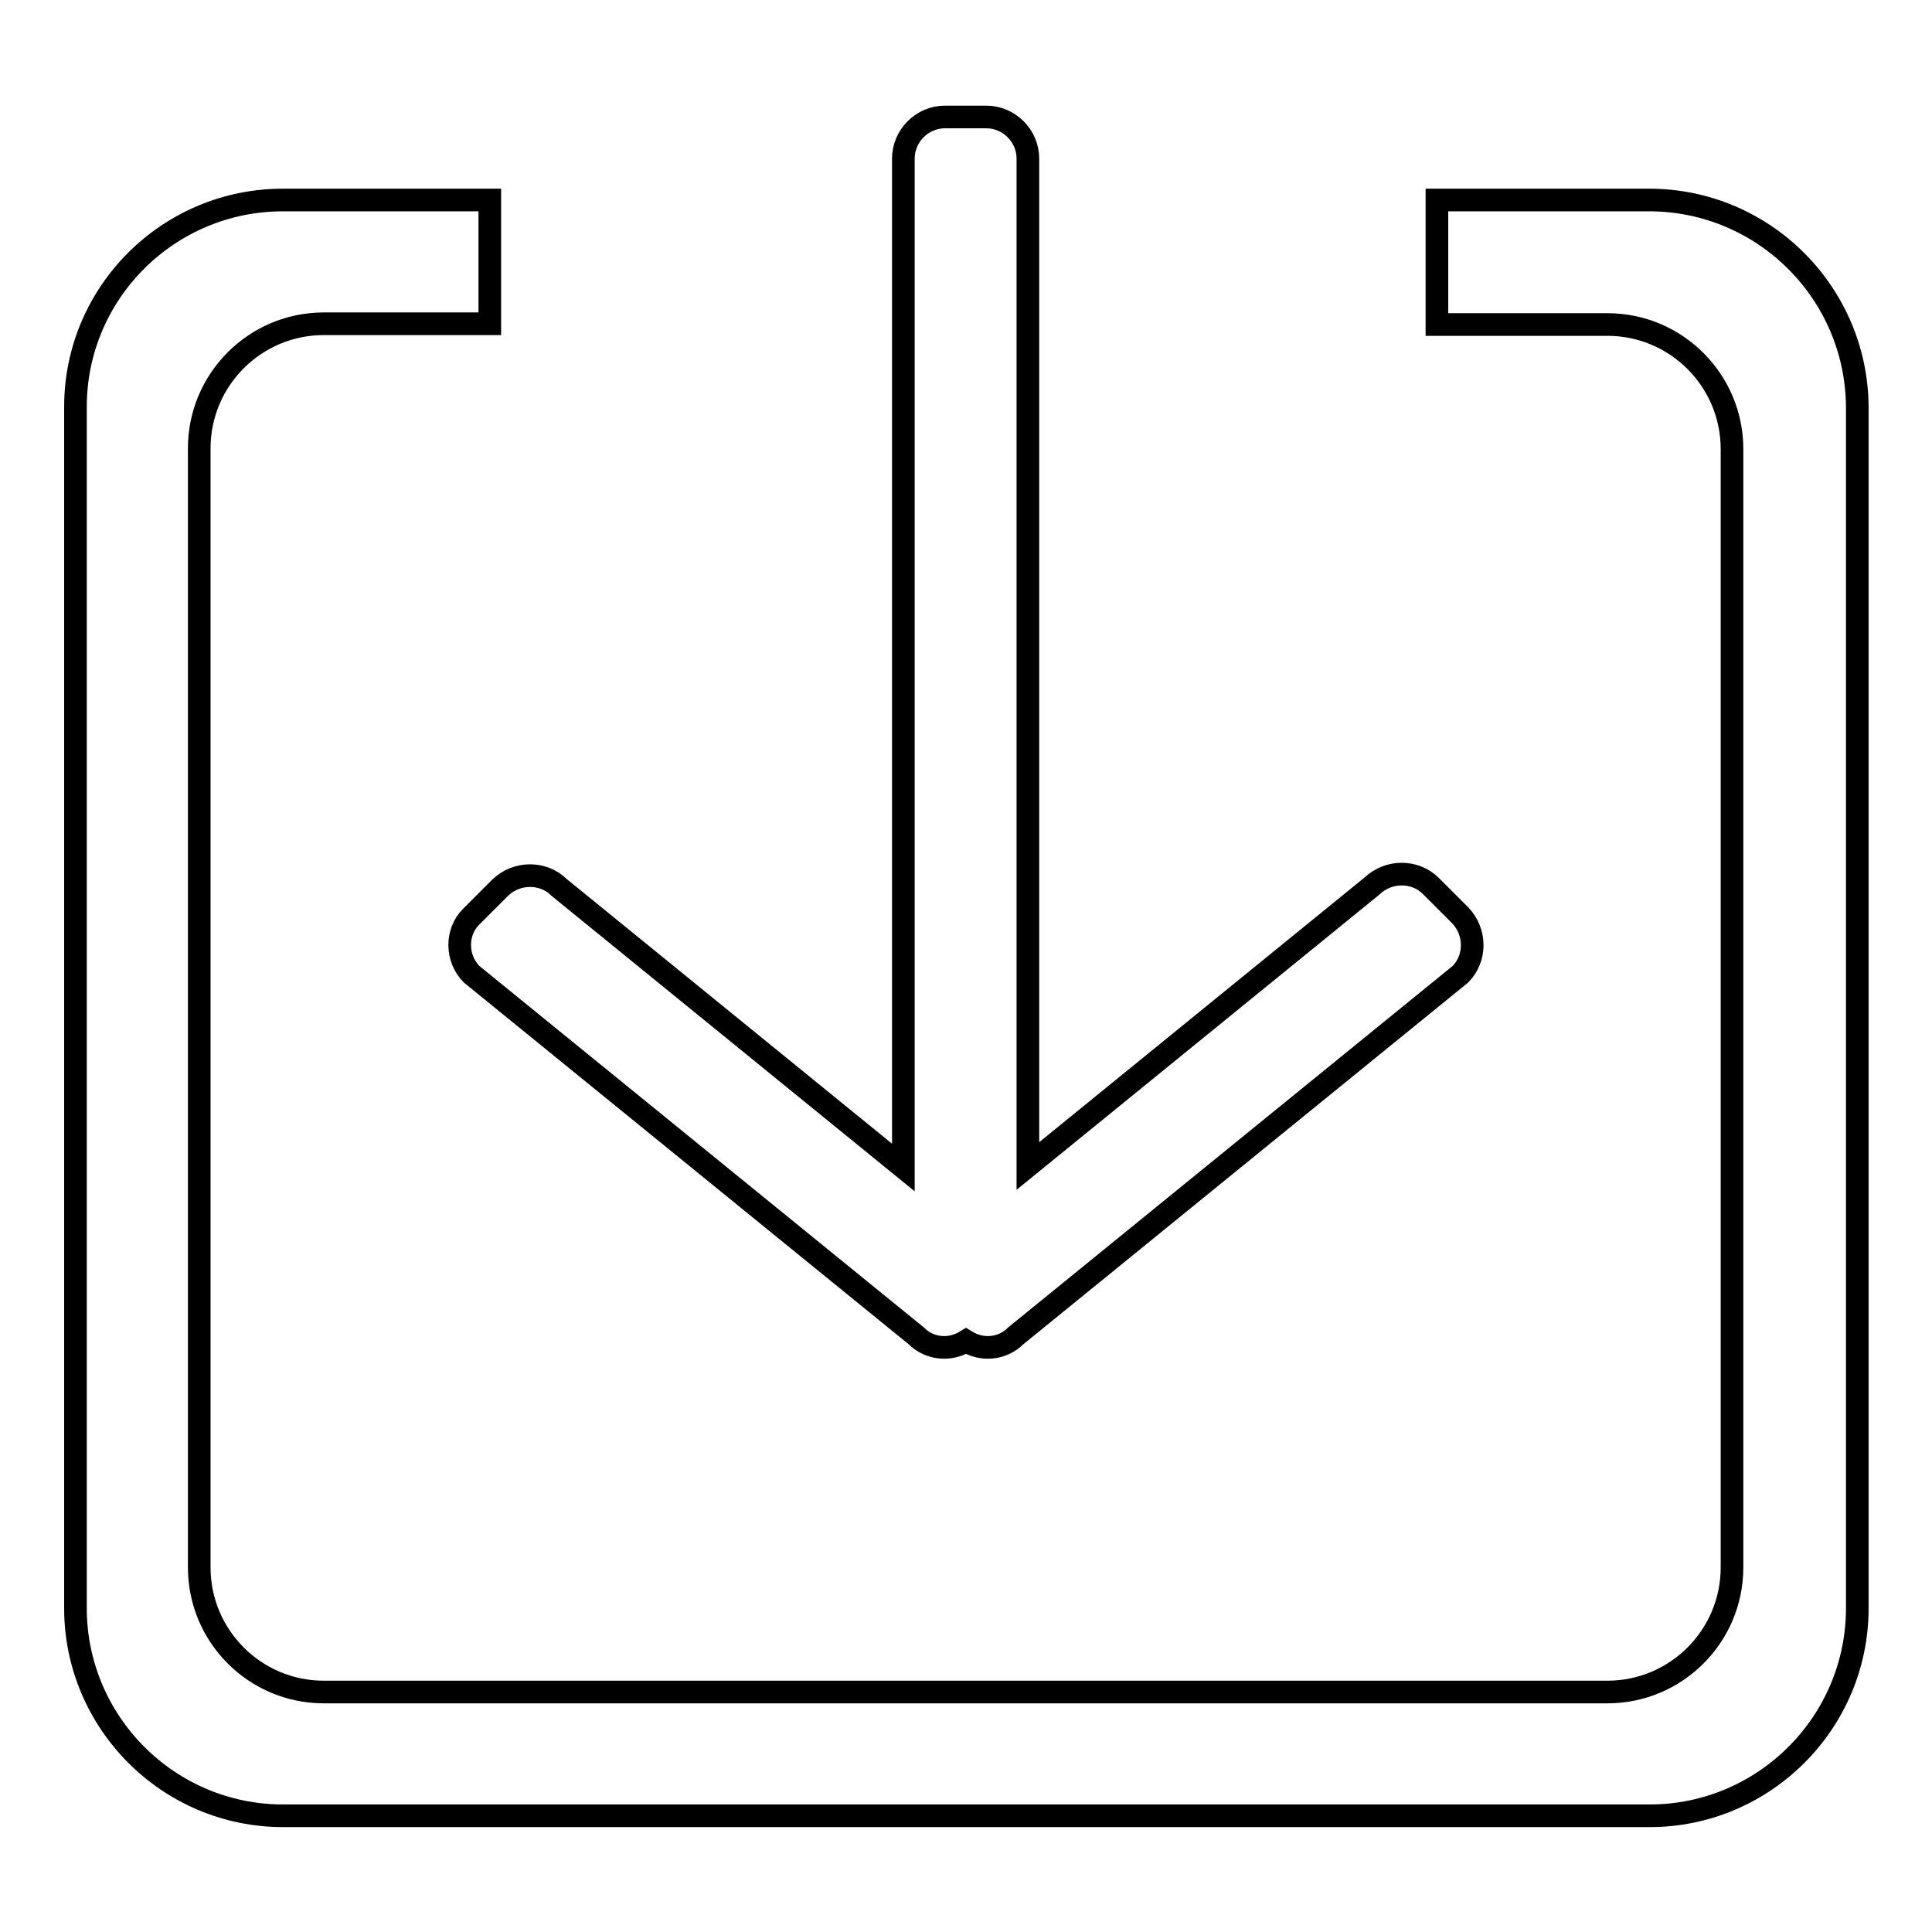 <?xml version="1.0" encoding="utf-8"?>
<!-- Svg Vector Icons : http://www.onlinewebfonts.com/icon -->
<!DOCTYPE svg PUBLIC "-//W3C//DTD SVG 1.1//EN" "http://www.w3.org/Graphics/SVG/1.1/DTD/svg11.dtd">
<svg version="1.1" xmlns="http://www.w3.org/2000/svg" xmlns:xlink="http://www.w3.org/1999/xlink" x="0px" y="0px" viewBox="0 0 256 256" enable-background="new 0 0 256 256" xml:space="preserve">
<g><g><path stroke-width="3" fill-opacity="0" stroke="#000000"  d="M62.5,129.1l58.9,47.9c1.8,1.8,4.5,2,6.6,0.7c2.1,1.3,4.8,1.1,6.6-0.7l58.9-47.9c2.1-2.1,2.1-5.6,0-7.8l-3.9-3.9c-2.1-2.1-5.6-2.1-7.8,0l-45.6,37.1V21c0-3-2.5-5.5-5.5-5.5h-5.5c-3,0-5.5,2.5-5.5,5.5v133.7l-45.6-37.1c-2.1-2.1-5.6-2.1-7.8,0l-3.9,3.9C60.4,123.5,60.4,127,62.5,129.1z M218.5,26.5h-28.1v16.5h22.6c9.1,0,16.5,7.4,16.5,16.5v148.2c0,9.1-7.4,16.5-16.5,16.5H42.9c-9.1,0-16.5-7.4-16.5-16.5V59.4c0-9.1,7.4-16.5,16.5-16.5h22V26.5H37.5C22.3,26.5,10,38.8,10,53.9v159.2c0,15.1,12.3,27.5,27.5,27.5h181.1c15.1,0,27.5-12.3,27.5-27.5V53.9C246,38.8,233.7,26.5,218.5,26.5z"/></g></g>
</svg>